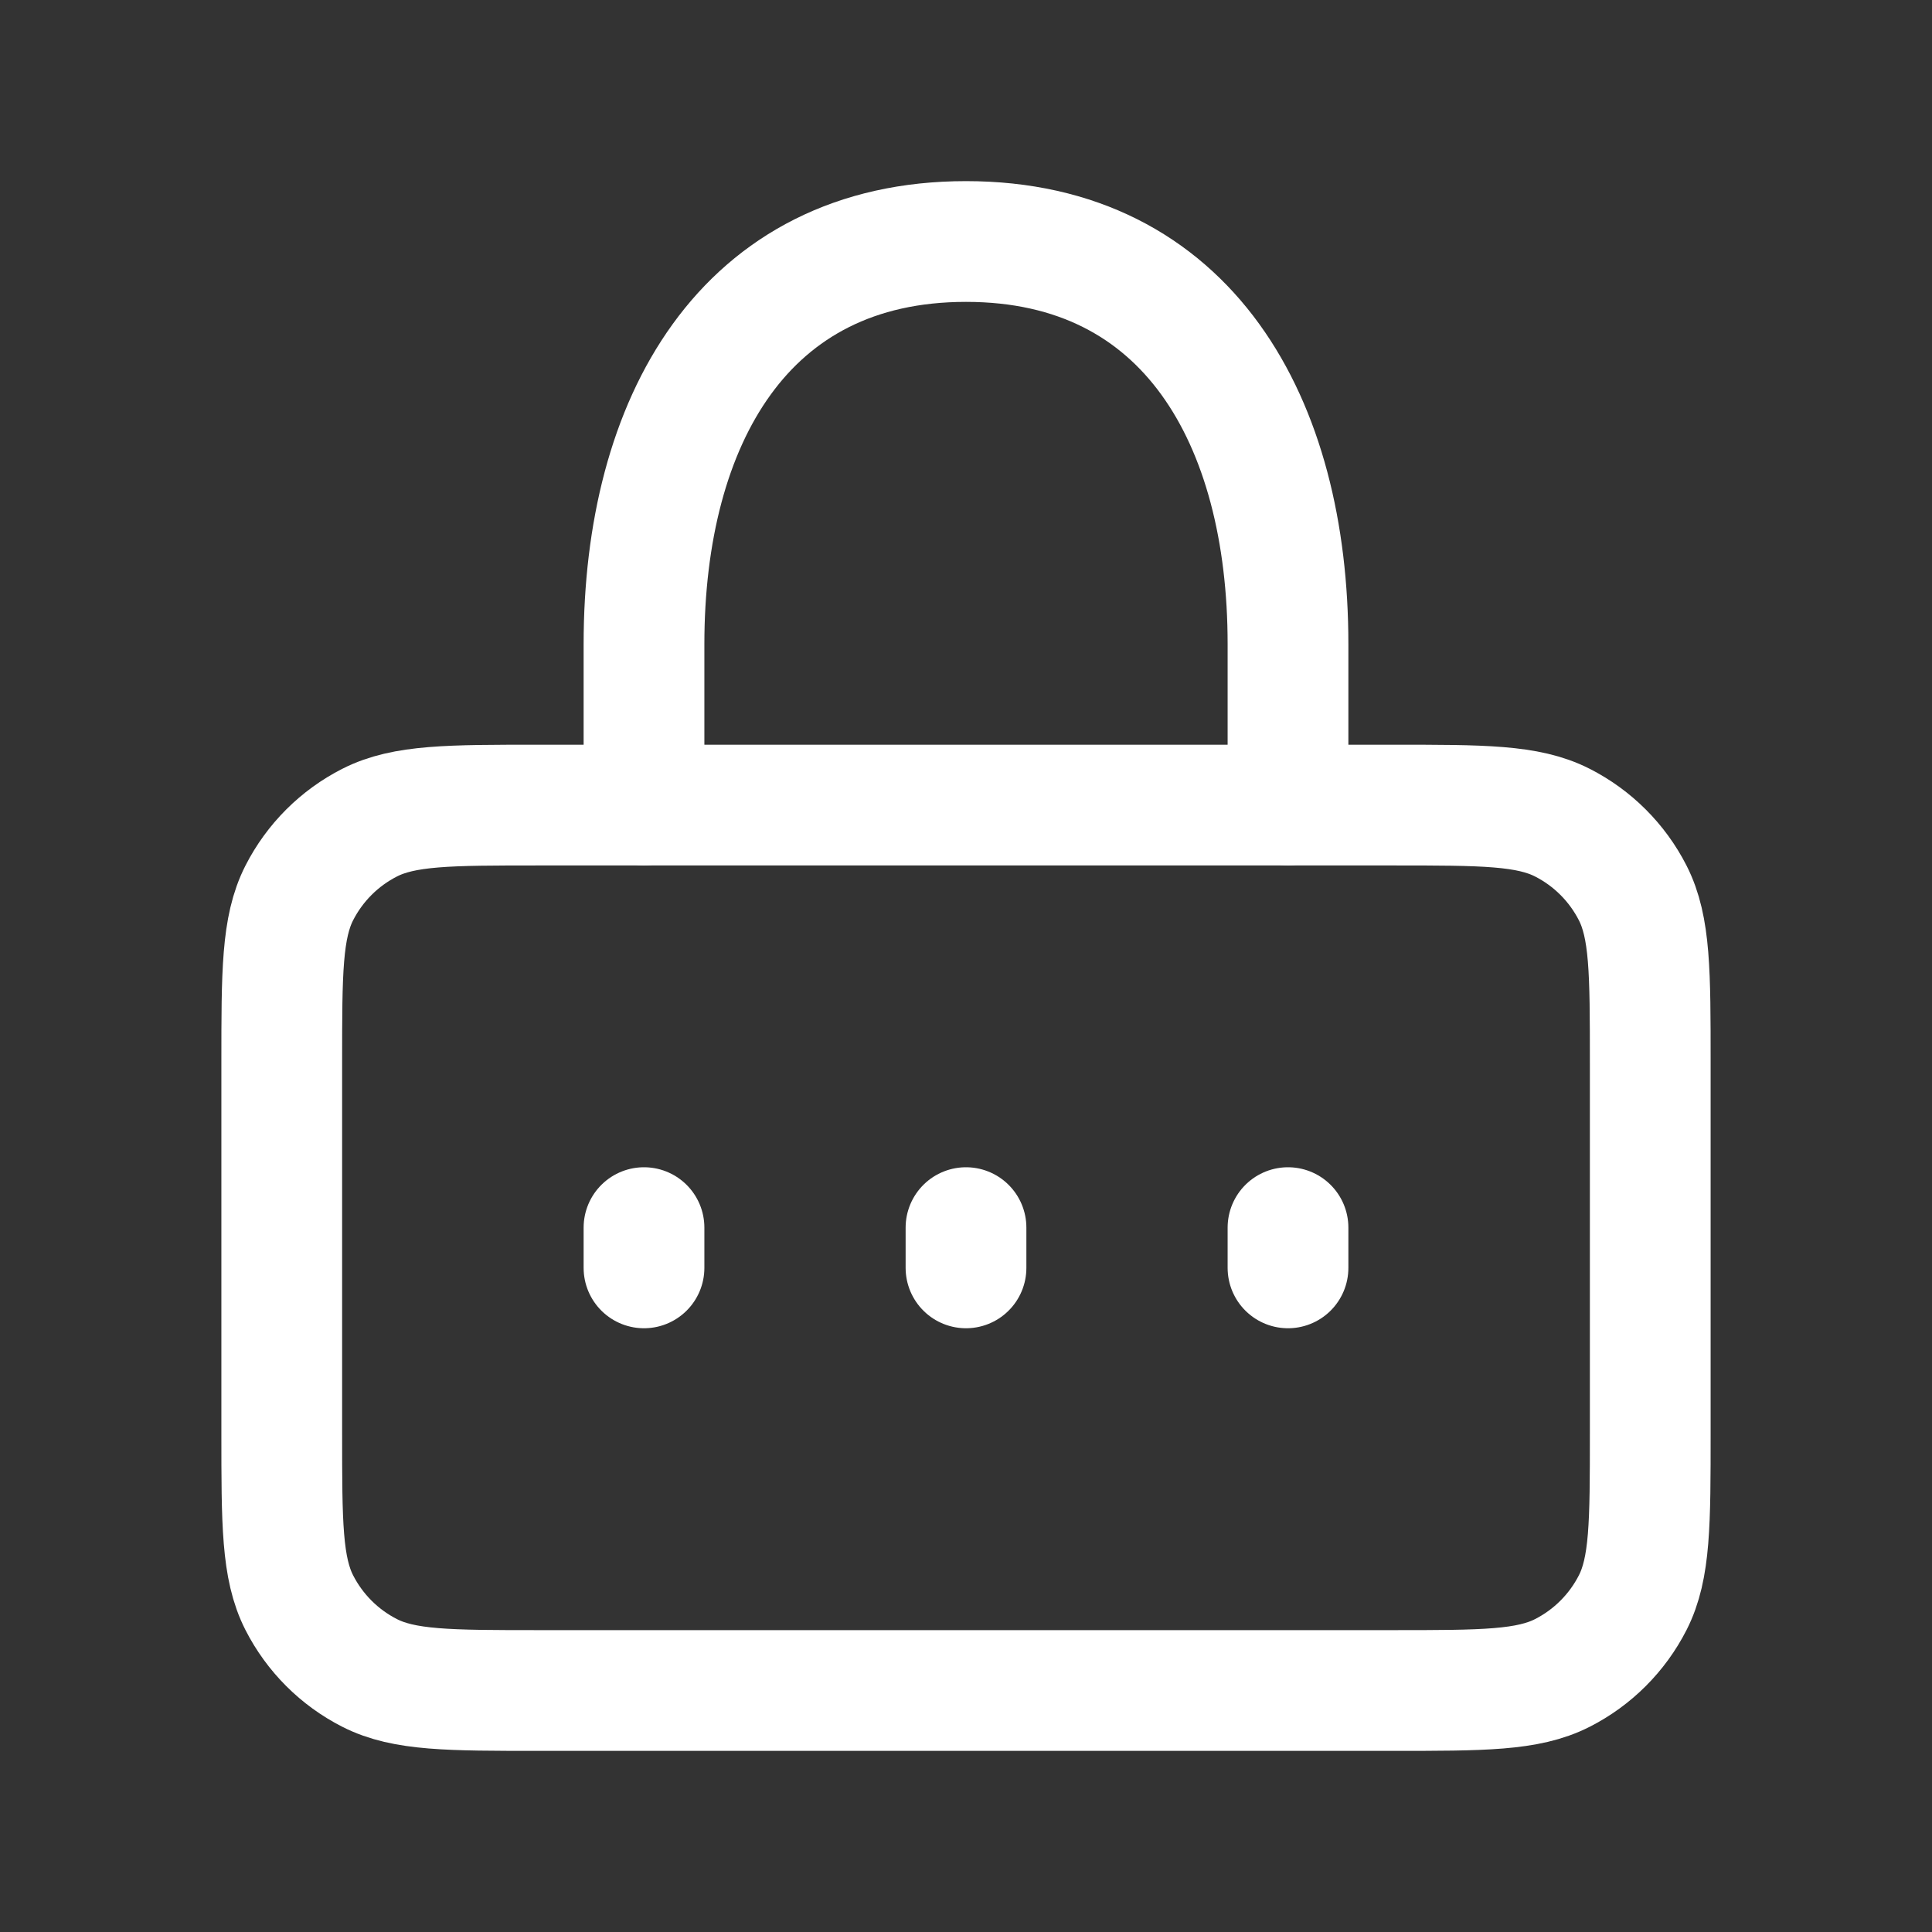 <svg width="24" height="24" viewBox="0 0 24 24" fill="none" xmlns="http://www.w3.org/2000/svg">
<rect x="0" y="0" width="24" height="24" fill="#333333" stroke="none"/>
<path d="M8 10V8C8 5.239 9.239 3 12 3C14.761 3 16 5.239 16 8V10" stroke="white" stroke-width="1.5" stroke-linecap="round" stroke-linejoin="round"/>
<path d="M3.5 17.8V13.2C3.5 12.08 3.5 11.52 3.718 11.092C3.91 10.716 4.216 10.41 4.592 10.219C5.02 10.001 5.58 10.001 6.7 10.001H17.3C18.42 10.001 18.98 10.001 19.408 10.219C19.784 10.41 20.09 10.716 20.282 11.092C20.5 11.52 20.5 12.08 20.5 13.2V17.8C20.5 18.921 20.5 19.481 20.282 19.909C20.09 20.285 19.784 20.591 19.408 20.782C18.98 21 18.42 21 17.3 21H6.7C5.58 21 5.02 21 4.592 20.782C4.216 20.591 3.91 20.285 3.718 19.909C3.5 19.481 3.5 18.921 3.5 17.8Z" stroke="white" stroke-width="1.5" stroke-linecap="round" stroke-linejoin="round"/>
<path d="M12 15.75V15.25" stroke="white" stroke-width="1.5" stroke-linecap="round" stroke-linejoin="round"/>
<path d="M16 15.75V15.25" stroke="white" stroke-width="1.5" stroke-linecap="round" stroke-linejoin="round"/>
<path d="M8 15.75V15.25" stroke="white" stroke-width="1.5" stroke-linecap="round" stroke-linejoin="round"/>
</svg>
